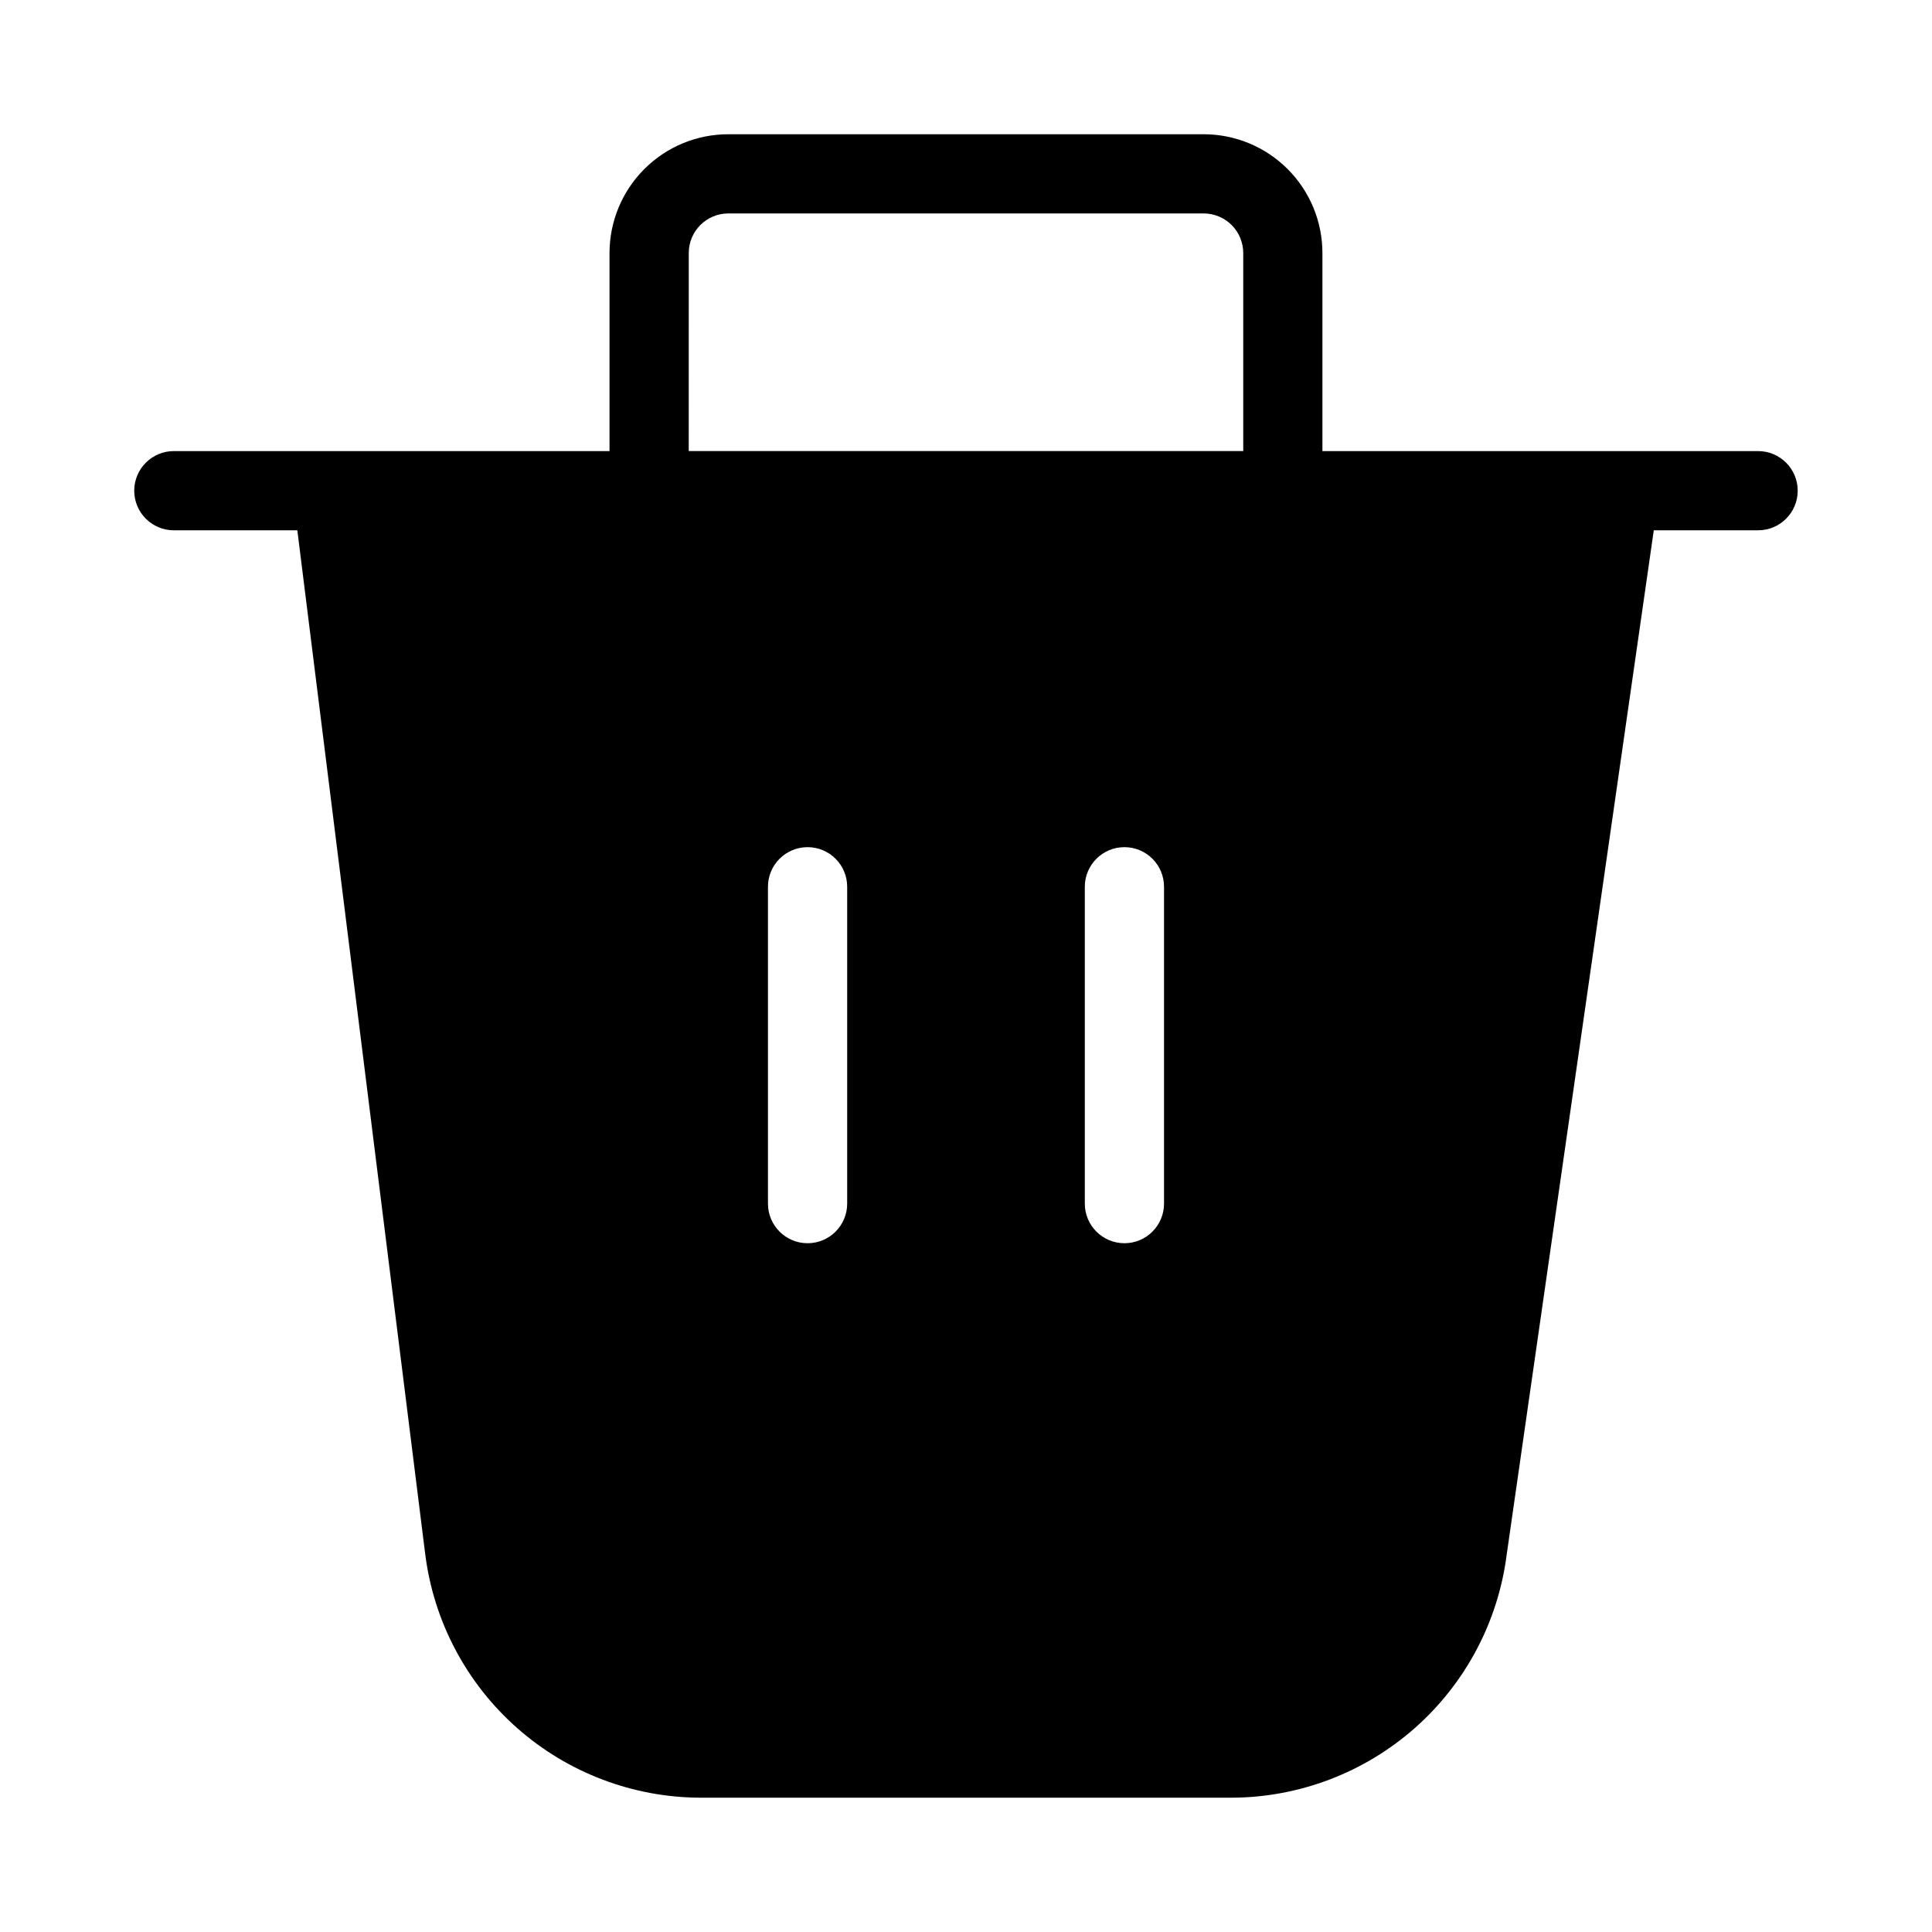 <?xml version="1.0" encoding="UTF-8"?>
<!-- Uploaded to: ICON Repo, www.iconrepo.com, Generator: ICON Repo Mixer Tools -->
<svg fill="#000000" width="800px" height="800px" version="1.1" viewBox="144 144 512 512" xmlns="http://www.w3.org/2000/svg">
 <path d="m190.08 284.54h32.715l33.914 271.49v-0.004c2.269 17.762 10.93 34.09 24.355 45.938s30.707 18.406 48.613 18.445h140.64c17.91-0.039 35.195-6.602 48.621-18.453 13.426-11.852 22.082-28.184 24.348-45.949l38.984-271.47h27.645c5.797 0 10.496-4.699 10.496-10.496s-4.699-10.496-10.496-10.496h-115.46v-52.48c0-8.352-3.316-16.359-9.223-22.266-5.902-5.906-13.914-9.223-22.262-9.223h-125.95c-8.352 0-16.363 3.316-22.266 9.223-5.906 5.906-9.223 13.914-9.223 22.266v52.48h-115.46c-5.797 0-10.496 4.699-10.496 10.496s4.699 10.496 10.496 10.496zm178.43 178.43c0 5.797-4.699 10.496-10.496 10.496s-10.496-4.699-10.496-10.496v-83.969c0-5.797 4.699-10.496 10.496-10.496s10.496 4.699 10.496 10.496zm83.969 0c0 5.797-4.699 10.496-10.496 10.496s-10.496-4.699-10.496-10.496v-83.969c0-5.797 4.699-10.496 10.496-10.496s10.496 4.699 10.496 10.496zm-125.95-251.91c0-5.797 4.699-10.496 10.496-10.496h125.95c2.781 0 5.453 1.105 7.422 3.074 1.965 1.969 3.074 4.637 3.074 7.422v52.48h-146.95z"/>
</svg>